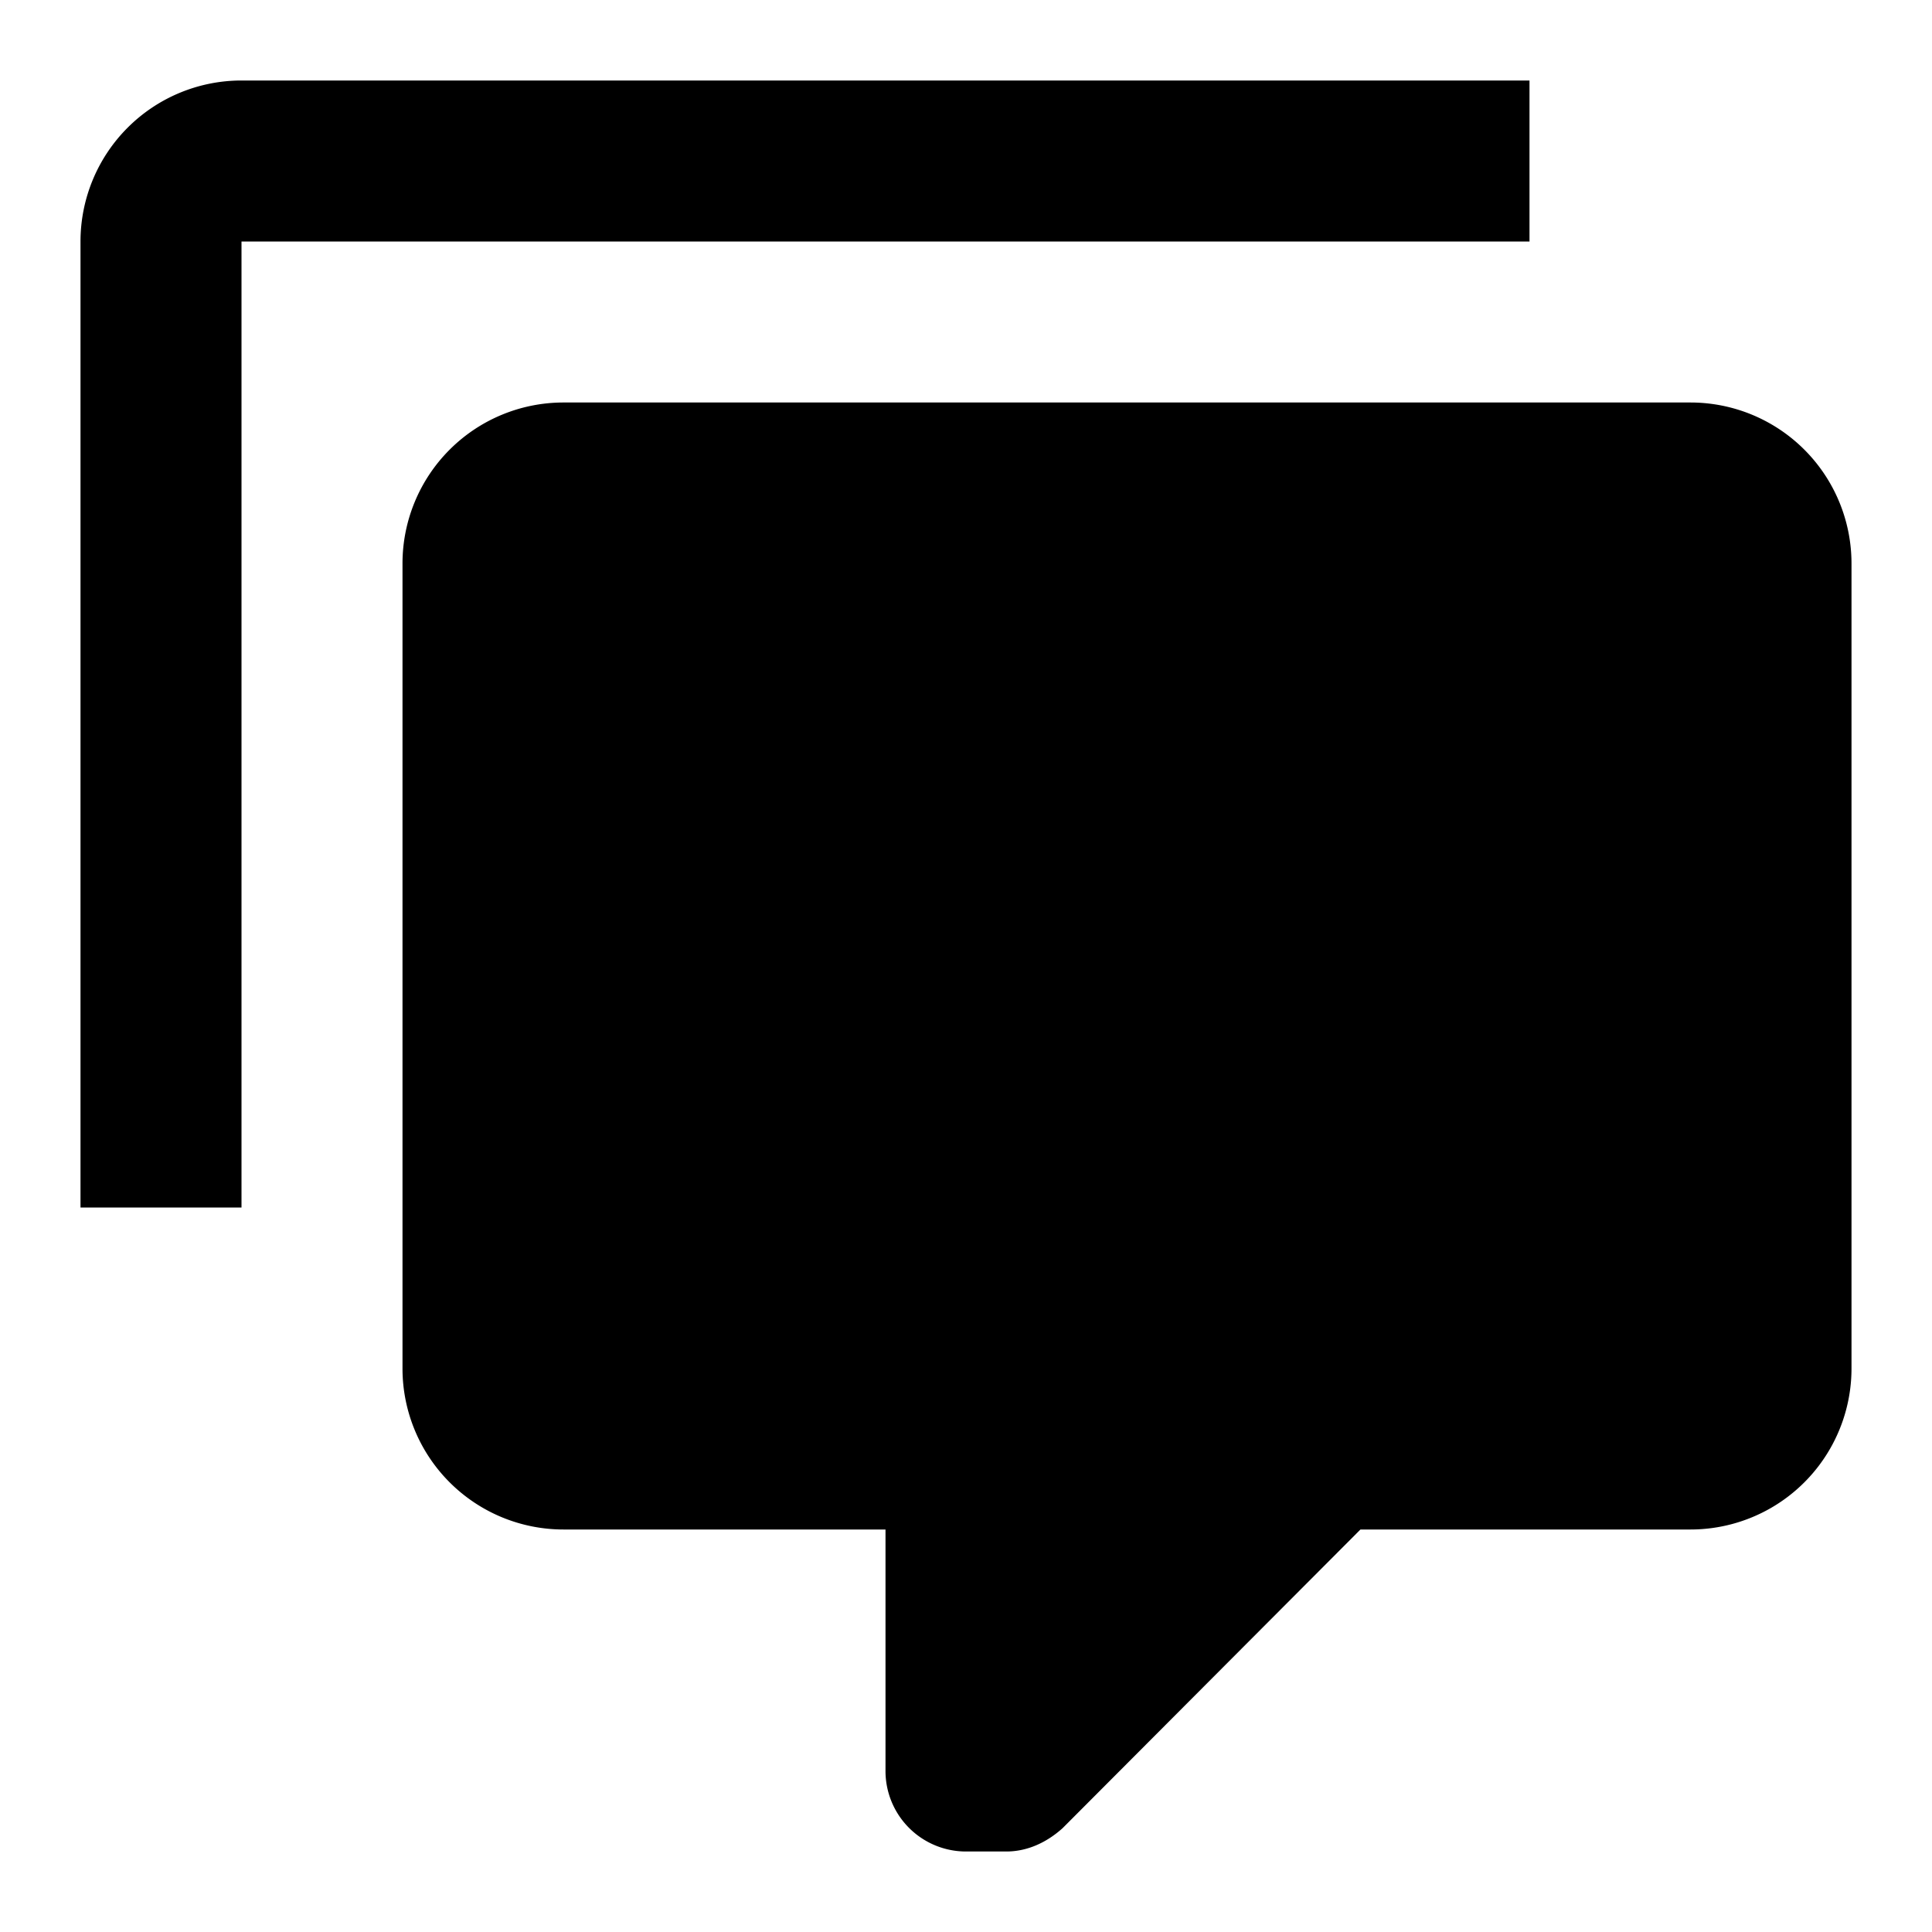 <svg xmlns="http://www.w3.org/2000/svg" id="mdi-comment-multiple" viewBox="0 0 24 24"><path d="M12,23A1,1 0 0,1 11,22V19H7A2,2 0 0,1 5,17V7A2,2 0 0,1 7,5H21A2,2 0 0,1 23,7V17A2,2 0 0,1 21,19H16.9L13.2,22.71C13,22.89 12.76,23 12.5,23H12M3,15H1V3A2,2 0 0,1 3,1H19V3H3V15Z" /></svg>